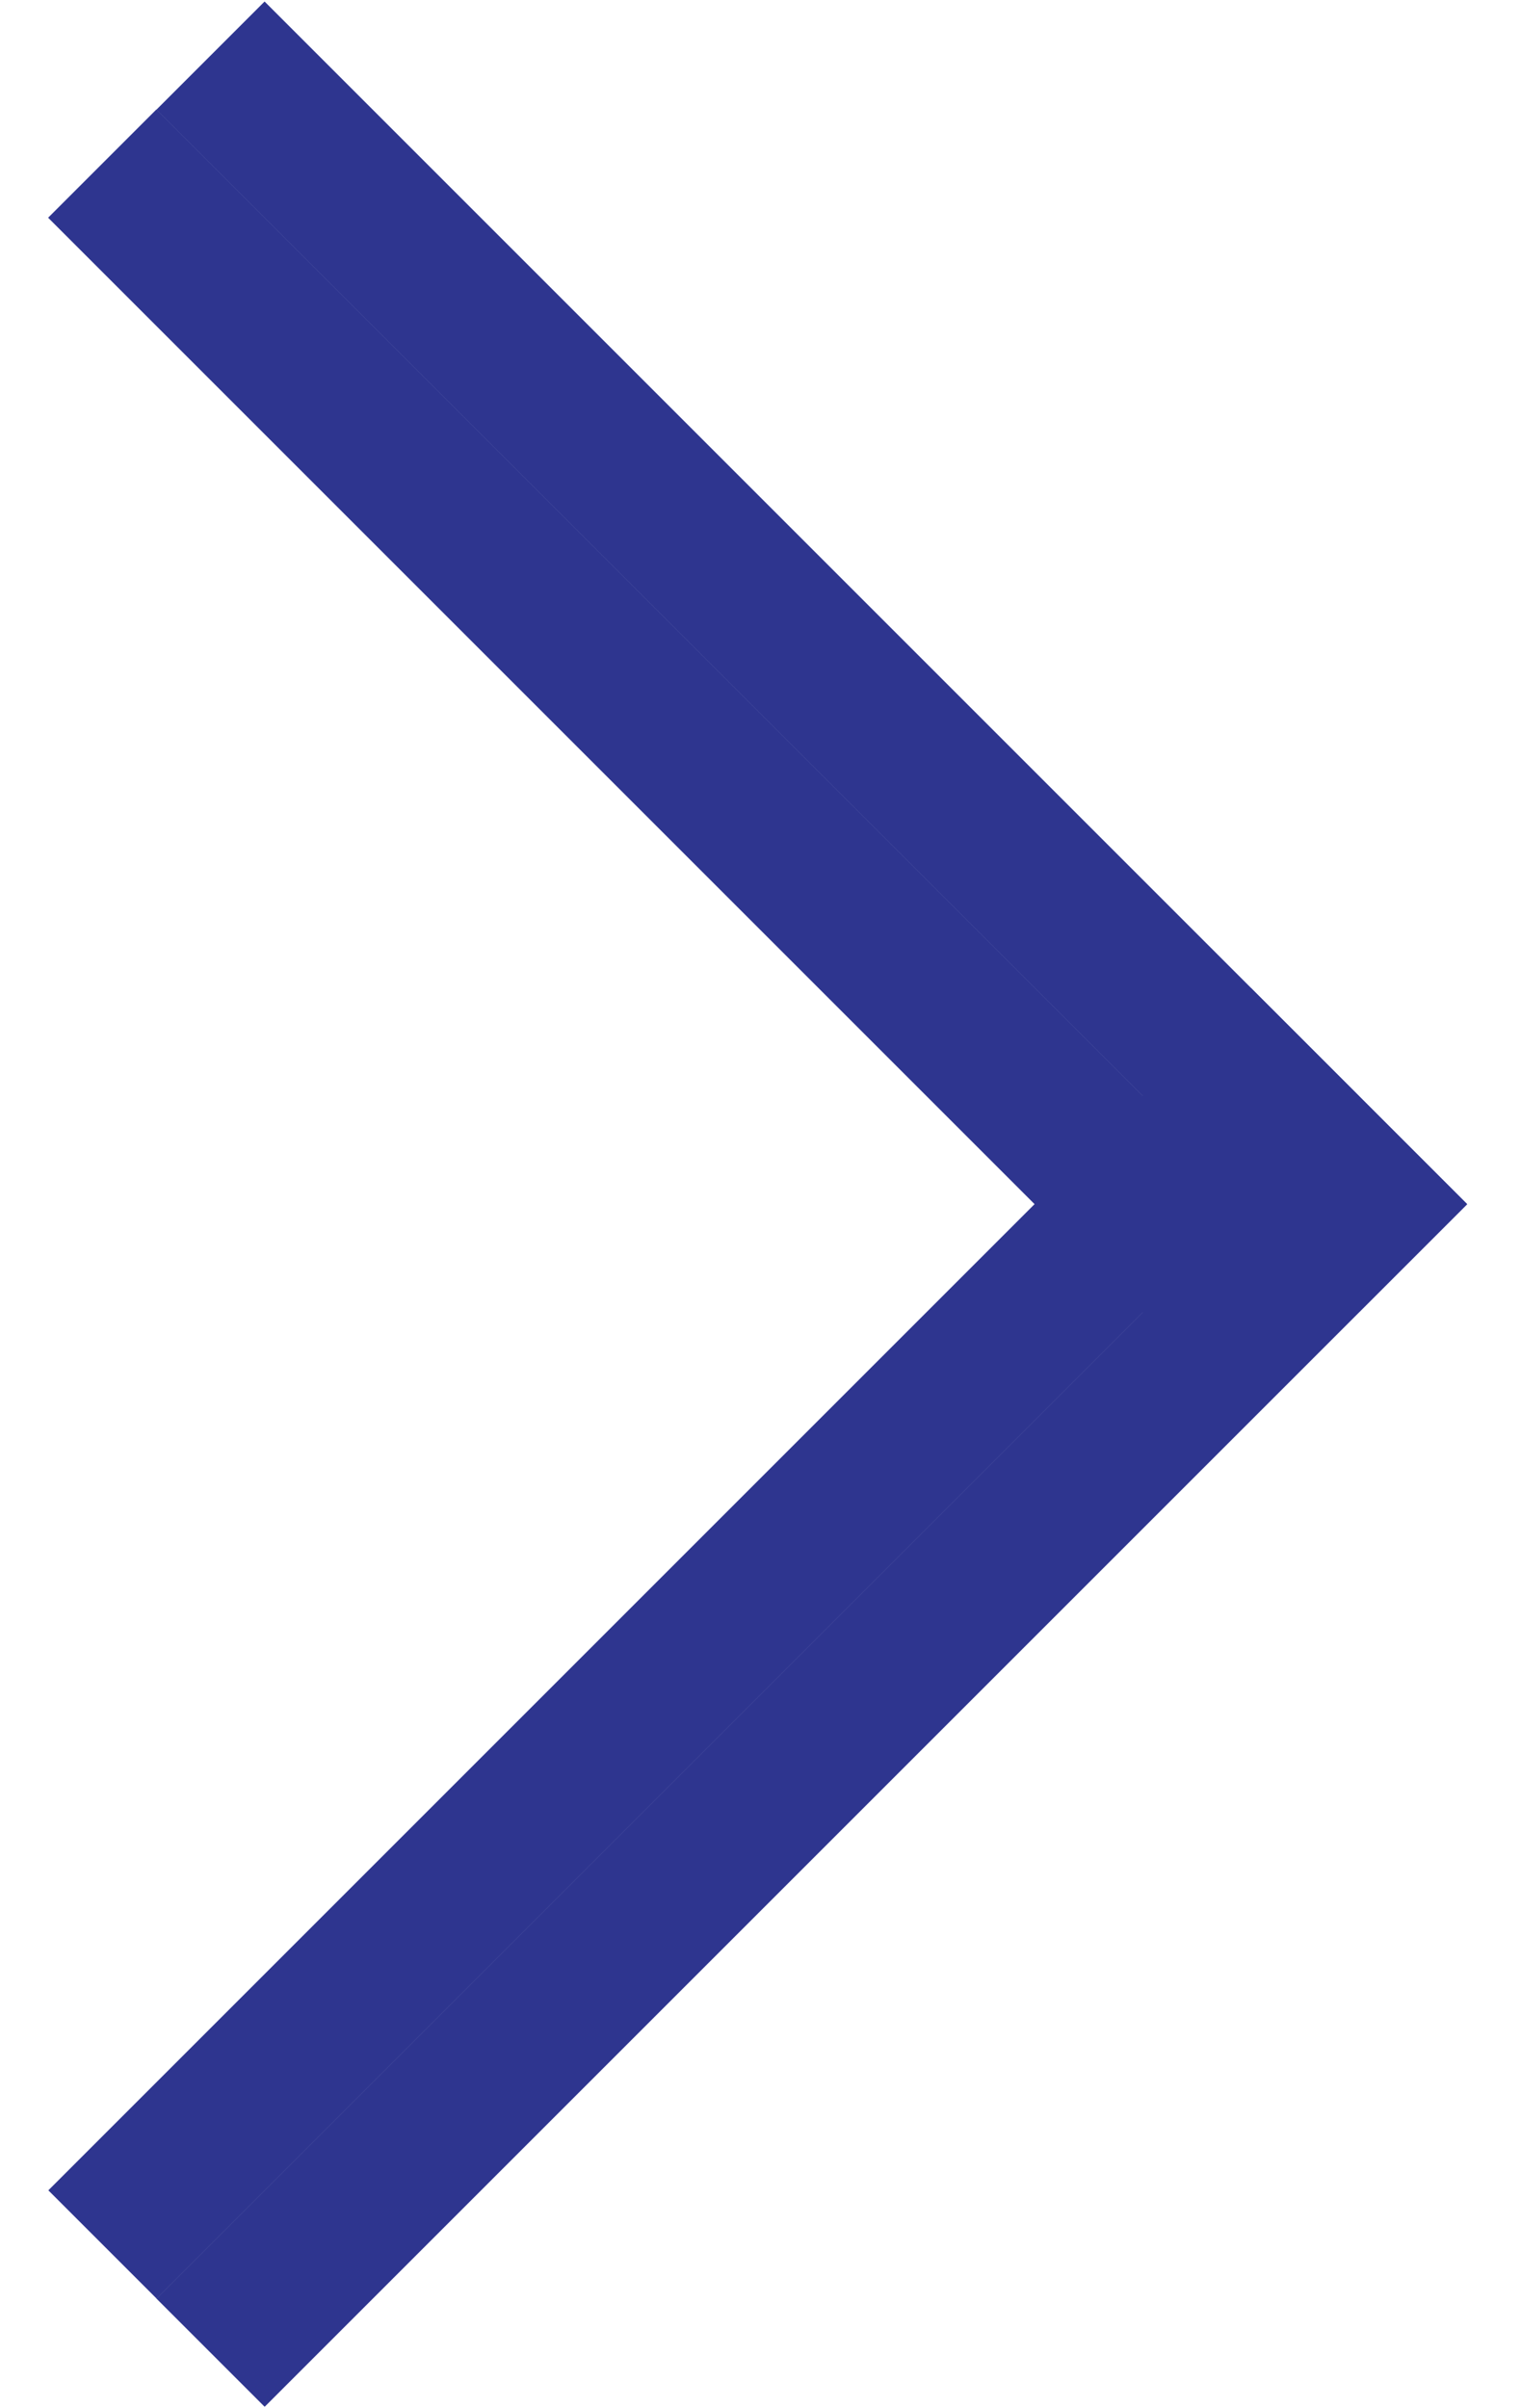 <?xml version="1.0" encoding="utf-8"?>
<!-- Generator: Adobe Illustrator 16.0.0, SVG Export Plug-In . SVG Version: 6.00 Build 0)  -->
<!DOCTYPE svg PUBLIC "-//W3C//DTD SVG 1.1//EN" "http://www.w3.org/Graphics/SVG/1.1/DTD/svg11.dtd">
<svg version="1.1" id="Layer_1" xmlns="http://www.w3.org/2000/svg" xmlns:xlink="http://www.w3.org/1999/xlink" x="0px" y="0px"
	 width="31.584px" height="50px" viewBox="0 0 31.584 50" enable-background="new 0 0 31.584 50" xml:space="preserve">
<g>
	
		<rect x="15.27" y="18.705" transform="matrix(-0.707 -0.707 0.707 -0.707 3.067 73.999)" fill="#2E358F" width="3.178" height="35.319"/>
	
		<rect x="13.021" y="16.457" transform="matrix(-0.707 -0.707 0.707 -0.707 0.823 68.573)" fill="#2E358F" width="3.18" height="35.318"/>
	
		<rect x="15.27" y="-4.022" transform="matrix(0.707 -0.707 0.707 0.707 -4.705 15.918)" fill="#2E358F" width="3.178" height="35.319"/>
	
		<rect x="13.022" y="-1.774" transform="matrix(0.707 -0.707 0.707 0.707 -6.953 14.982)" fill="#2E358F" width="3.18" height="35.319"/>
</g>
</svg>

